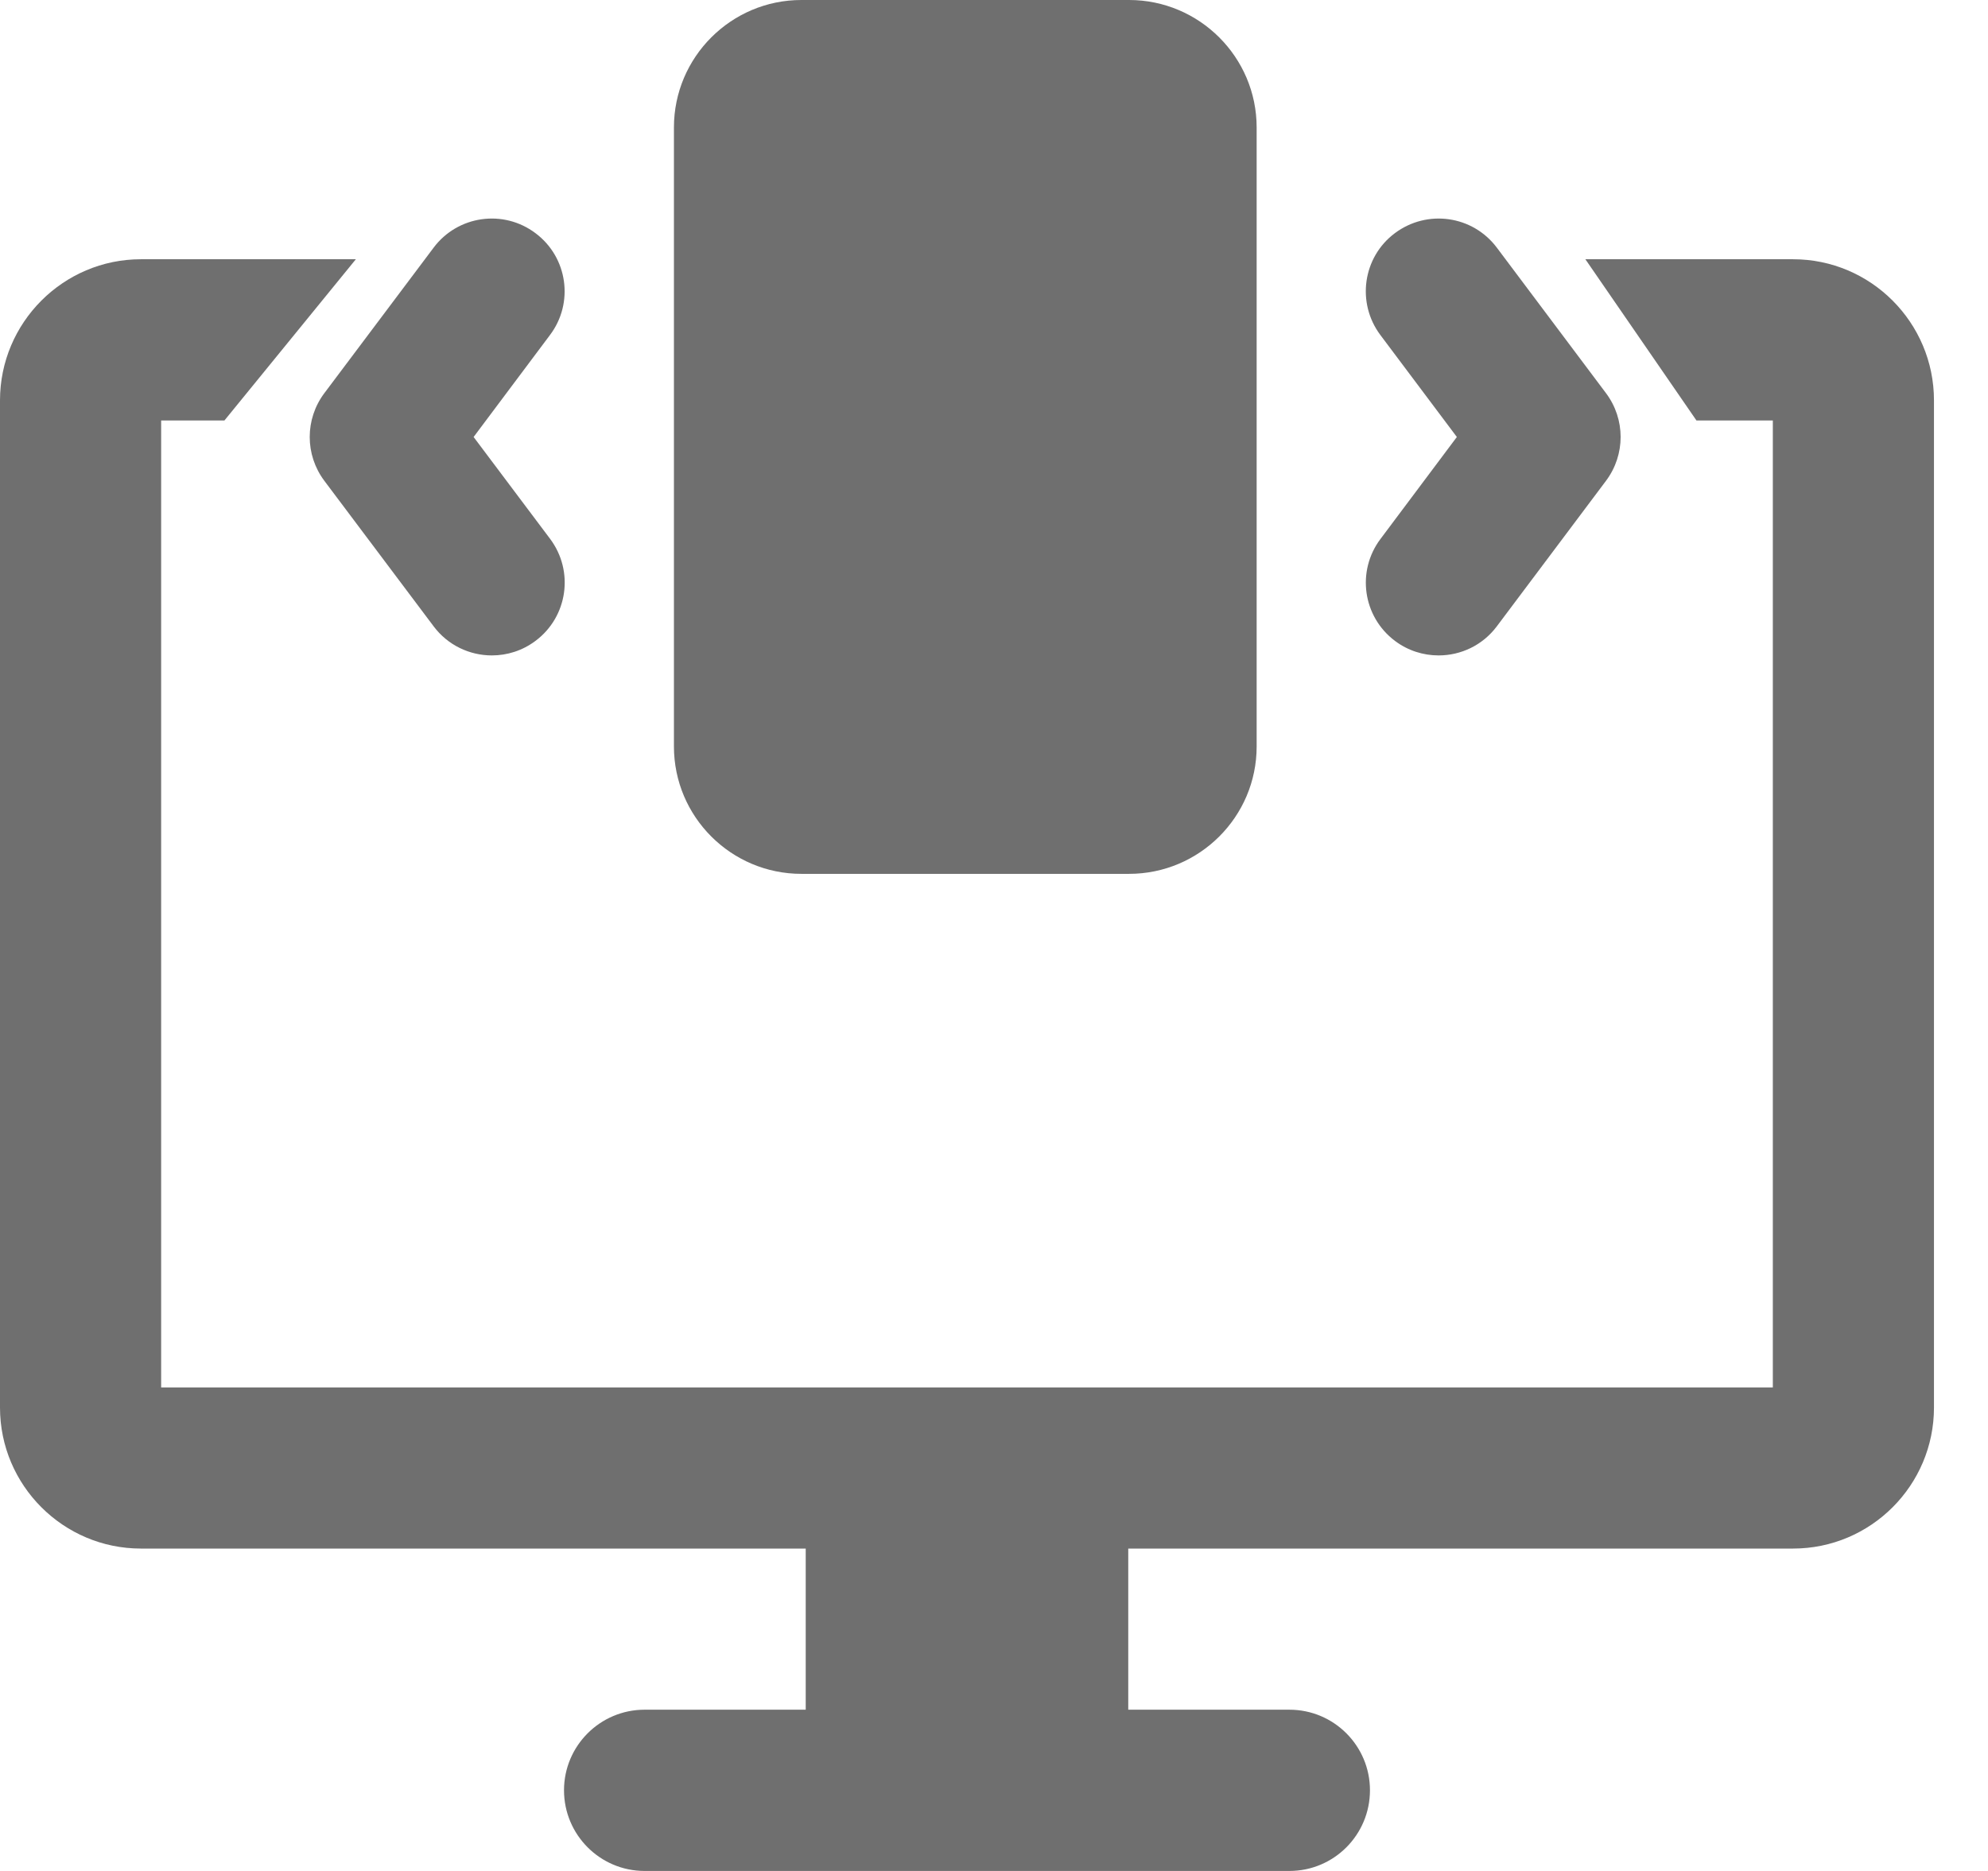 <svg width="17" height="16" viewBox="0 0 17 16" fill="none" xmlns="http://www.w3.org/2000/svg">
<path d="M9.655 7.473H6.853C6.252 7.473 5.763 6.985 5.763 6.383V1.09C5.763 0.489 6.252 0 6.853 0H9.655C10.256 0 10.746 0.489 10.746 1.09V6.384C10.746 6.985 10.256 7.473 9.655 7.473Z" fill="#6F6F6F"/>
<path d="M4.206 5.605C4.017 5.605 3.83 5.519 3.708 5.356L2.773 4.111C2.607 3.889 2.607 3.585 2.773 3.363L3.708 2.118C3.914 1.843 4.304 1.787 4.579 1.994C4.855 2.2 4.91 2.591 4.703 2.865L4.05 3.737L4.704 4.608C4.911 4.884 4.855 5.274 4.58 5.48C4.467 5.565 4.336 5.605 4.206 5.605V5.605Z" fill="#6F6F6F"/>
<path d="M12.302 5.605C12.172 5.605 12.041 5.565 11.929 5.481C11.653 5.274 11.598 4.884 11.805 4.609L12.458 3.737L11.804 2.865C11.598 2.59 11.653 2.199 11.928 1.994C12.205 1.787 12.594 1.843 12.8 2.118L13.734 3.363C13.9 3.585 13.9 3.889 13.734 4.111L12.8 5.356C12.678 5.519 12.492 5.605 12.302 5.605V5.605Z" fill="#6F6F6F"/>
<path fill-rule="evenodd" clip-rule="evenodd" d="M14.507 3.596H15.16V11.865H1.378V3.596H1.919L3.043 2.217H1.205C0.541 2.217 0 2.759 0 3.424V12.037C0 12.702 0.541 13.243 1.205 13.243H6.89V14.621H5.512C5.132 14.621 4.823 14.93 4.823 15.31C4.823 15.691 5.132 16 5.512 16H11.026C11.407 16 11.715 15.691 11.715 15.31C11.715 14.93 11.407 14.621 11.026 14.621H9.648V13.243H15.333C15.998 13.243 16.538 12.702 16.538 12.037V3.424C16.538 2.759 15.998 2.217 15.333 2.217H13.557L14.507 3.596Z" fill="#6F6F6F"/>
</svg>
